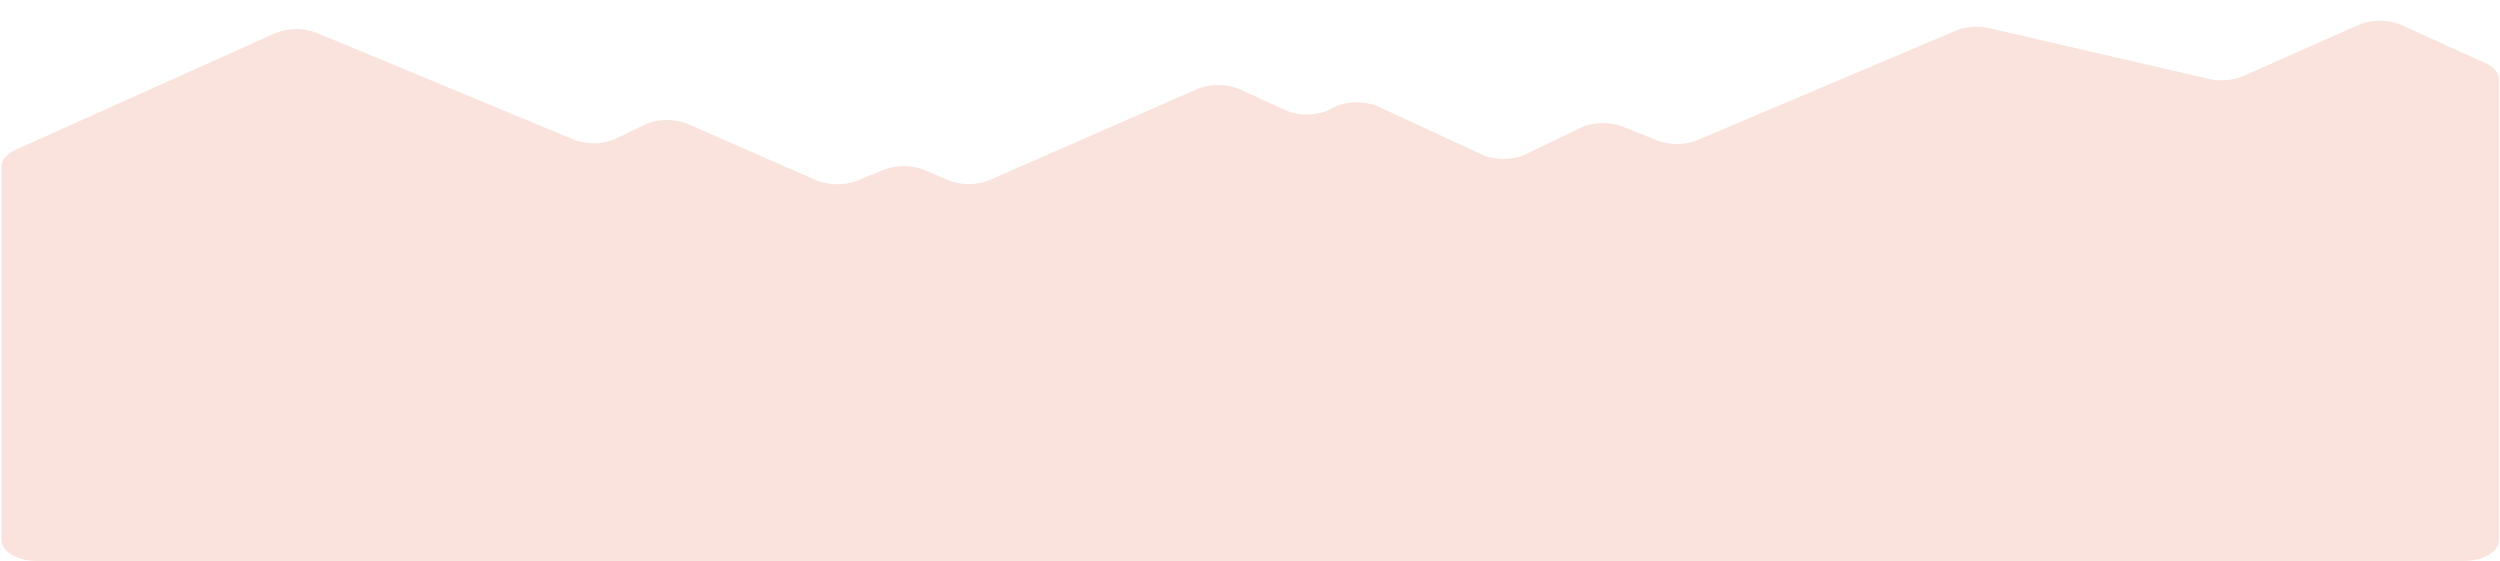 <?xml version="1.0" encoding="UTF-8" standalone="no"?> <svg xmlns:dc="http://purl.org/dc/elements/1.1/" xmlns:cc="http://creativecommons.org/ns#" xmlns:rdf="http://www.w3.org/1999/02/22-rdf-syntax-ns#" xmlns:svg="http://www.w3.org/2000/svg" xmlns="http://www.w3.org/2000/svg" viewBox="0 0 1122.52 251.868" height="251.868" width="1122.52" xml:space="preserve" id="svg2">  <defs id="defs6"> <clipPath id="clipPath18" clipPathUnits="userSpaceOnUse"> <path id="path16" d="M 0,188.901 H 841.89 V 0 H 0 Z"></path> </clipPath> </defs> <g transform="matrix(1.333,0,0,-1.333,0,251.868)" id="g10"> <g id="g12"> <g clip-path="url(#clipPath18)" id="g14"> <g transform="translate(5.2,138.468)" id="g20"> <path id="path22" style="fill:#f9e3dc;fill-opacity:1;fill-rule:nonzero;stroke:none" d="m 0,0 87.425,39.263 c 4.121,1.851 9.793,1.913 14.028,0.155 L 187.978,3.5 c 4.365,-1.812 10.238,-1.684 14.366,0.314 l 9.618,4.654 c 4.215,2.04 10.236,2.126 14.612,0.209 l 43.139,-18.9 c 4.099,-1.796 9.681,-1.844 13.87,-0.122 l 8.826,3.628 c 4.156,1.708 9.688,1.674 13.781,-0.086 l 7.891,-3.391 c 4.2,-1.806 9.898,-1.79 14.071,0.038 l 69.935,30.629 c 4.278,1.875 10.144,1.839 14.356,-0.089 l 15.3,-7 c 4.735,-2.164 11.453,-1.913 15.686,0.588 4.252,2.513 11.011,2.754 15.742,0.56 l 34.725,-16.093 c 4.378,-2.03 10.556,-1.992 14.865,0.09 l 18.443,8.918 c 4.074,1.97 9.854,2.122 14.207,0.375 L 552.96,3.188 c 4.121,-1.654 9.553,-1.614 13.603,0.101 l 87.051,36.861 c 3.272,1.385 7.506,1.698 11.254,0.833 l 73.988,-17.087 c 3.834,-0.885 8.17,-0.537 11.461,0.923 l 38.993,17.282 c 4.265,1.889 10.134,1.87 14.367,-0.046 l 28.238,-12.792 c 2.934,-1.33 4.656,-3.39 4.656,-5.576 v -155.13 c 0,-3.88 -5.324,-7.025 -11.888,-7.025 H 7.194 c -6.566,0 -11.888,3.145 -11.888,7.025 V -5.592 c 0,2.195 1.736,4.264 4.694,5.592"></path> </g> </g> </g> </g> </svg> 